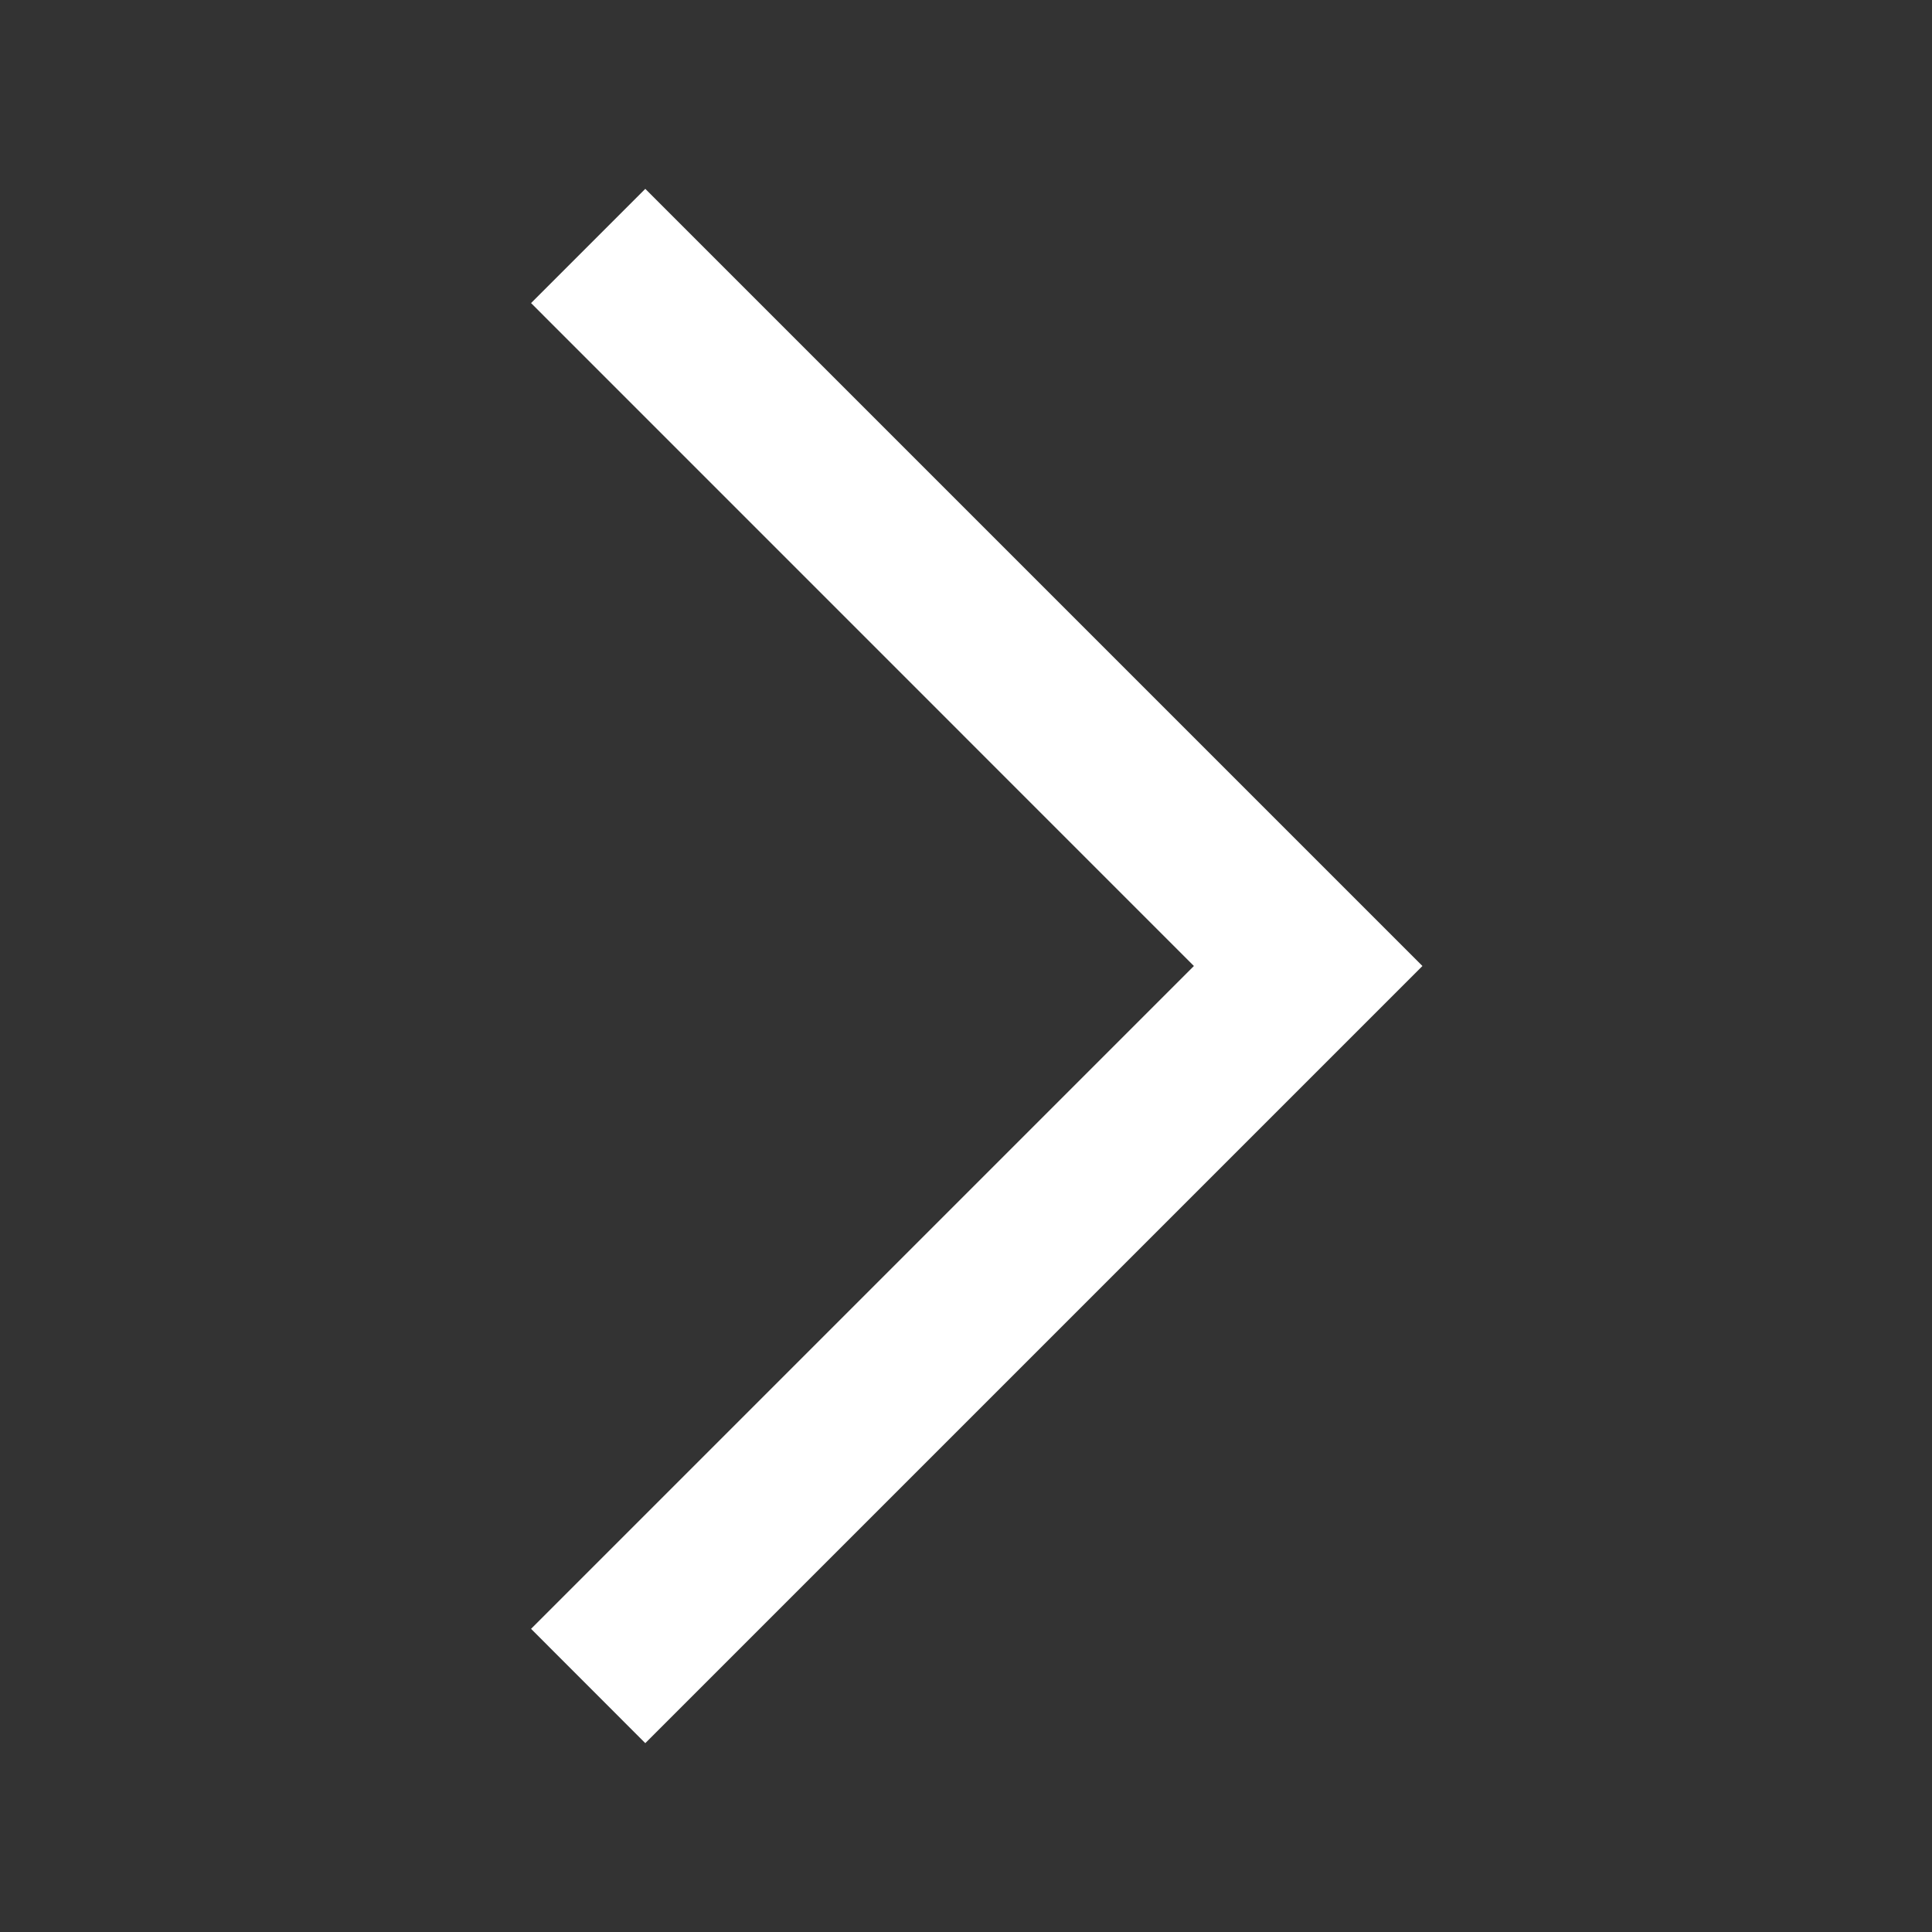 <svg width="24" height="24" viewBox="0 0 24 24" fill="none" xmlns="http://www.w3.org/2000/svg">
<rect x="0" y="0" width="24" height="24" fill="#333333" stroke="none"/>
<mask id="mask0_9229_214" style="mask-type:alpha" maskUnits="userSpaceOnUse" x="0" y="0" width="24" height="24">
<rect width="24" height="24" fill="#D9D9D9"/>
</mask>
<g mask="url(#mask0_9229_214)">
<path d="M8.016 21.654L6.597 20.234L14.831 12L6.597 3.765L8.016 2.346L17.67 12L8.016 21.654Z" fill="white"/>
</g>
</svg>
